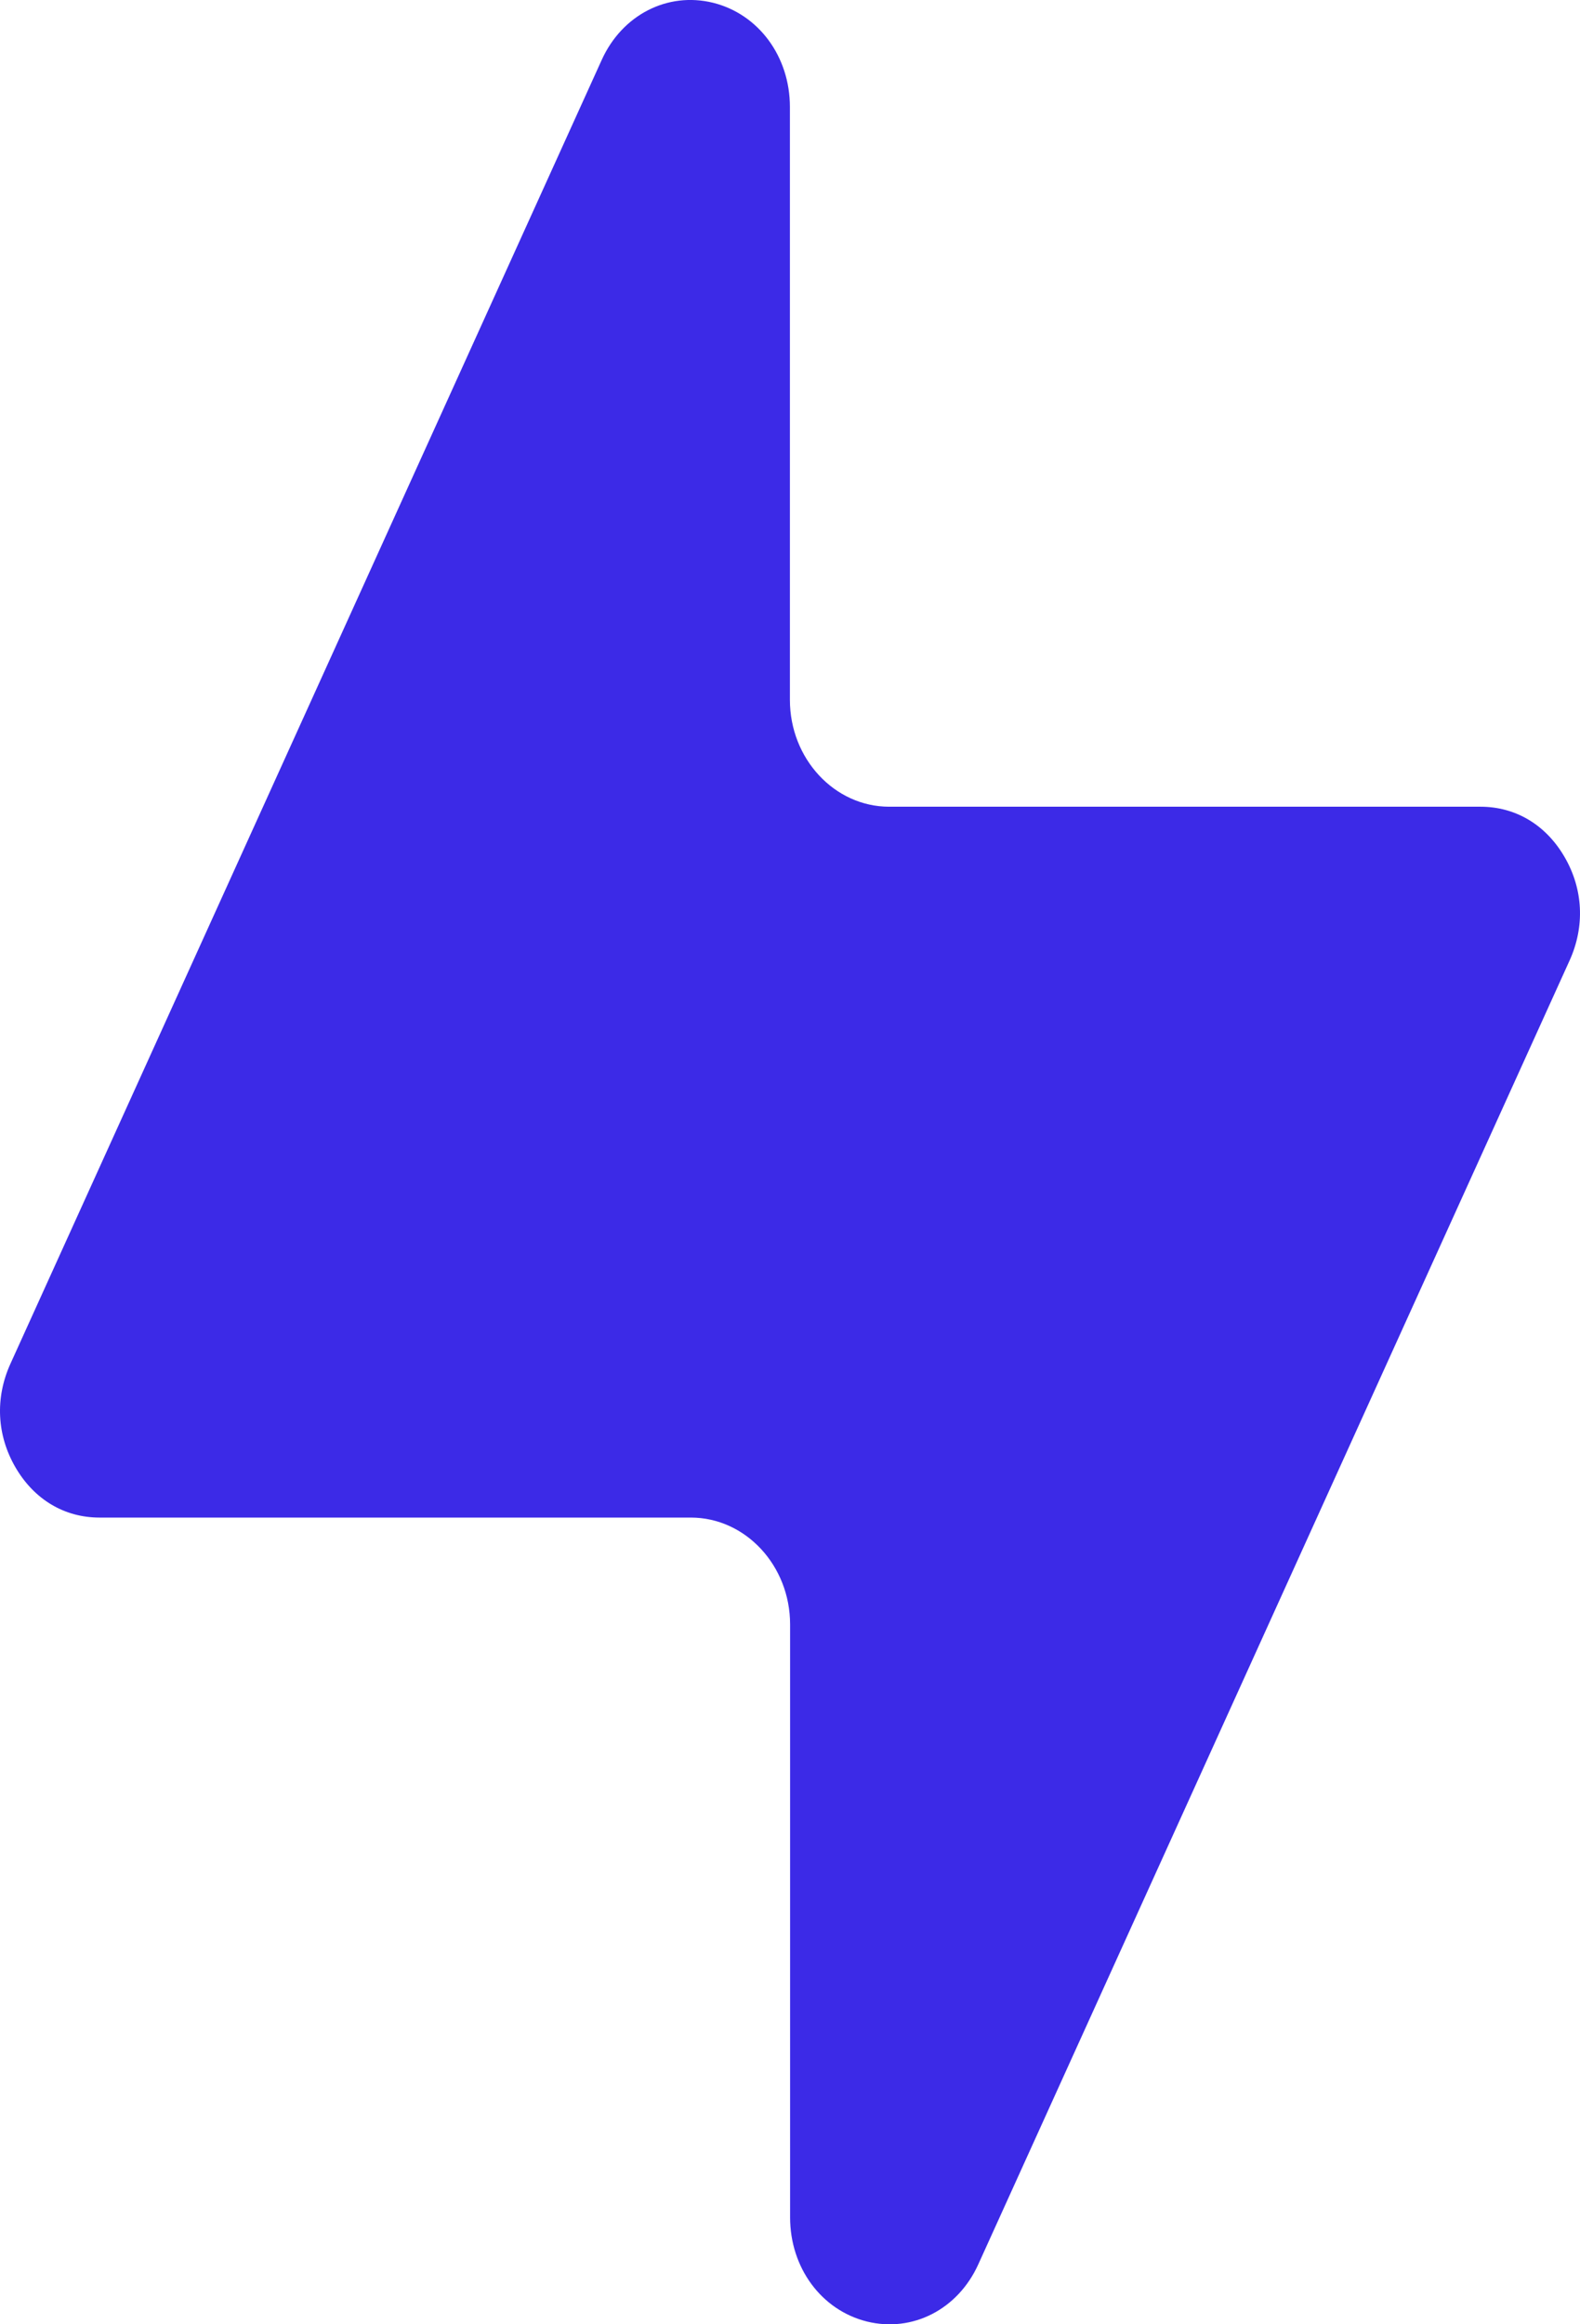 <svg width="17" height="25" viewBox="0 0 17 25" fill="none" xmlns="http://www.w3.org/2000/svg">
<path fill-rule="evenodd" clip-rule="evenodd" d="M6.474 0.645L0.112 14.669C-0.054 15.036 -0.035 15.436 0.166 15.782C0.367 16.128 0.692 16.323 1.071 16.323H7.433C8.021 16.323 8.501 16.839 8.501 17.472V23.85C8.501 24.392 8.838 24.848 9.327 24.97C9.817 25.091 10.306 24.841 10.526 24.355L16.888 10.331C17.054 9.964 17.035 9.564 16.834 9.218C16.633 8.872 16.308 8.677 15.929 8.677H9.567C8.979 8.677 8.499 8.161 8.499 7.528V1.15C8.499 0.608 8.162 0.152 7.673 0.03C7.183 -0.091 6.694 0.159 6.474 0.645Z" fill="#3C2AE7"/>
</svg>
